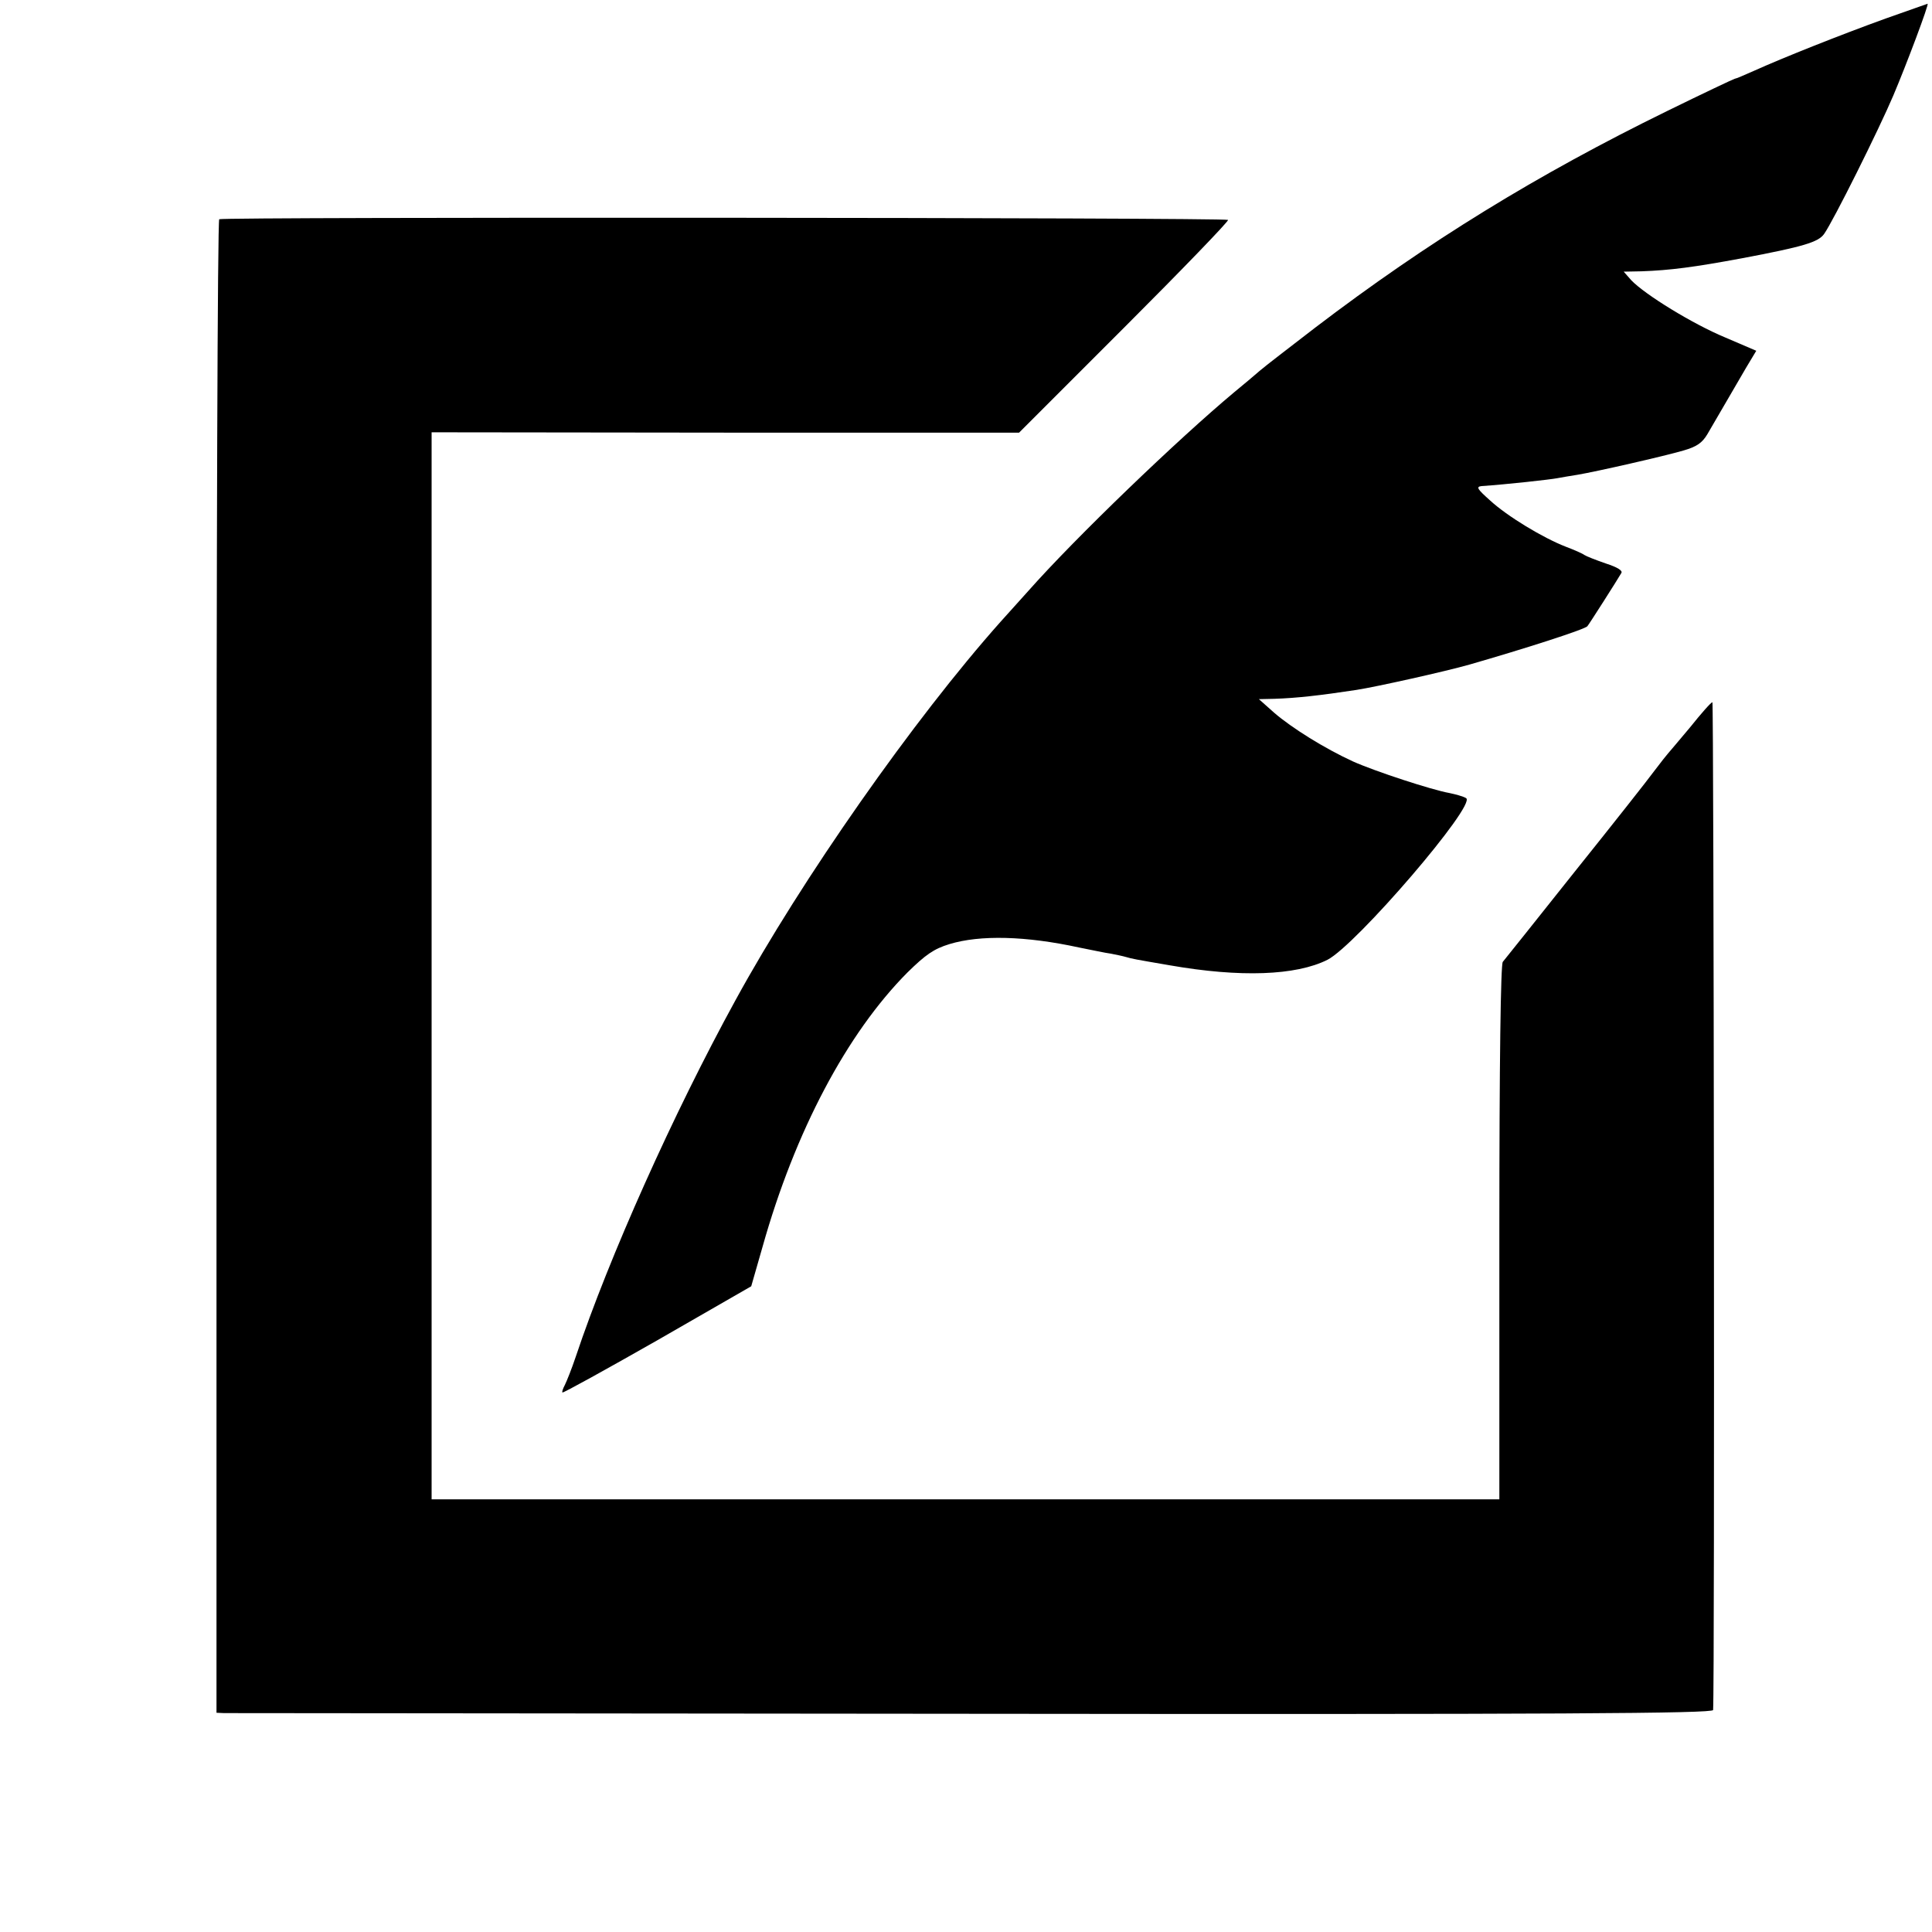 <?xml version="1.0" standalone="no"?>
<!DOCTYPE svg PUBLIC "-//W3C//DTD SVG 20010904//EN"
 "http://www.w3.org/TR/2001/REC-SVG-20010904/DTD/svg10.dtd">
<svg version="1.0" xmlns="http://www.w3.org/2000/svg"
 width="564pt" height="564pt" viewBox="0 0 564 564"
 preserveAspectRatio="xMidYMid meet">
<g transform="translate(0,564) scale(0.1,-0.1)"
fill="#000000" stroke="none">
<path d="M5505 5586 c-133 -48 -301 -115 -383 -152 -29 -13 -55 -24 -58 -24
-2 0 -91 -42 -197 -94 -378 -185 -699 -382 -1027 -632 -74 -57 -147 -113 -162
-126 -15 -13 -48 -41 -75 -63 -163 -136 -463 -424 -601 -580 -30 -33 -66 -73
-81 -90 -253 -284 -581 -752 -774 -1105 -181 -330 -369 -750 -466 -1040 -12
-36 -27 -73 -32 -83 -6 -11 -9 -21 -7 -22 2 -2 127 67 278 153 l273 157 33
115 c95 338 247 624 423 801 53 52 77 69 123 83 89 27 222 24 378 -10 36 -7
77 -16 93 -18 15 -3 35 -7 45 -10 17 -5 22 -6 127 -24 206 -36 368 -30 460 16
83 42 436 453 405 472 -8 5 -30 11 -49 15 -51 9 -216 63 -281 92 -83 38 -179
98 -230 142 l-45 40 45 1 c65 2 135 10 240 26 58 9 260 54 330 74 160 46 338
103 344 112 4 4 90 139 99 155 5 7 -11 17 -45 28 -29 10 -57 21 -63 25 -5 4
-30 15 -54 24 -67 26 -171 89 -221 135 -37 33 -42 40 -25 42 74 5 200 19 221
23 12 2 38 7 59 10 54 9 252 54 310 71 38 11 54 22 69 47 53 91 86 148 113
194 l30 50 -91 39 c-94 39 -234 125 -274 167 l-22 25 52 1 c84 3 153 12 293
38 180 34 223 47 240 71 27 38 160 305 202 404 37 87 106 270 100 268 -1 0
-56 -20 -122 -43z"/>
<path d="M640 5000 c-5 -3 -8 -985 -8 -2183 l0 -2177 22 -1 c11 0 994 -1 2183
-2 1724 -2 2163 1 2164 11 5 69 2 2942 -2 2942 -4 0 -33 -33 -65 -73 -33 -39
-62 -74 -65 -77 -3 -3 -21 -26 -40 -51 -19 -26 -124 -159 -233 -295 -109 -137
-203 -255 -209 -262 -6 -8 -10 -286 -10 -791 l0 -778 -1558 0 -1559 0 0 1557
0 1558 858 -1 857 0 308 308 c169 169 305 310 302 313 -6 7 -2934 9 -2945 2z"/>
</g>
</svg>
